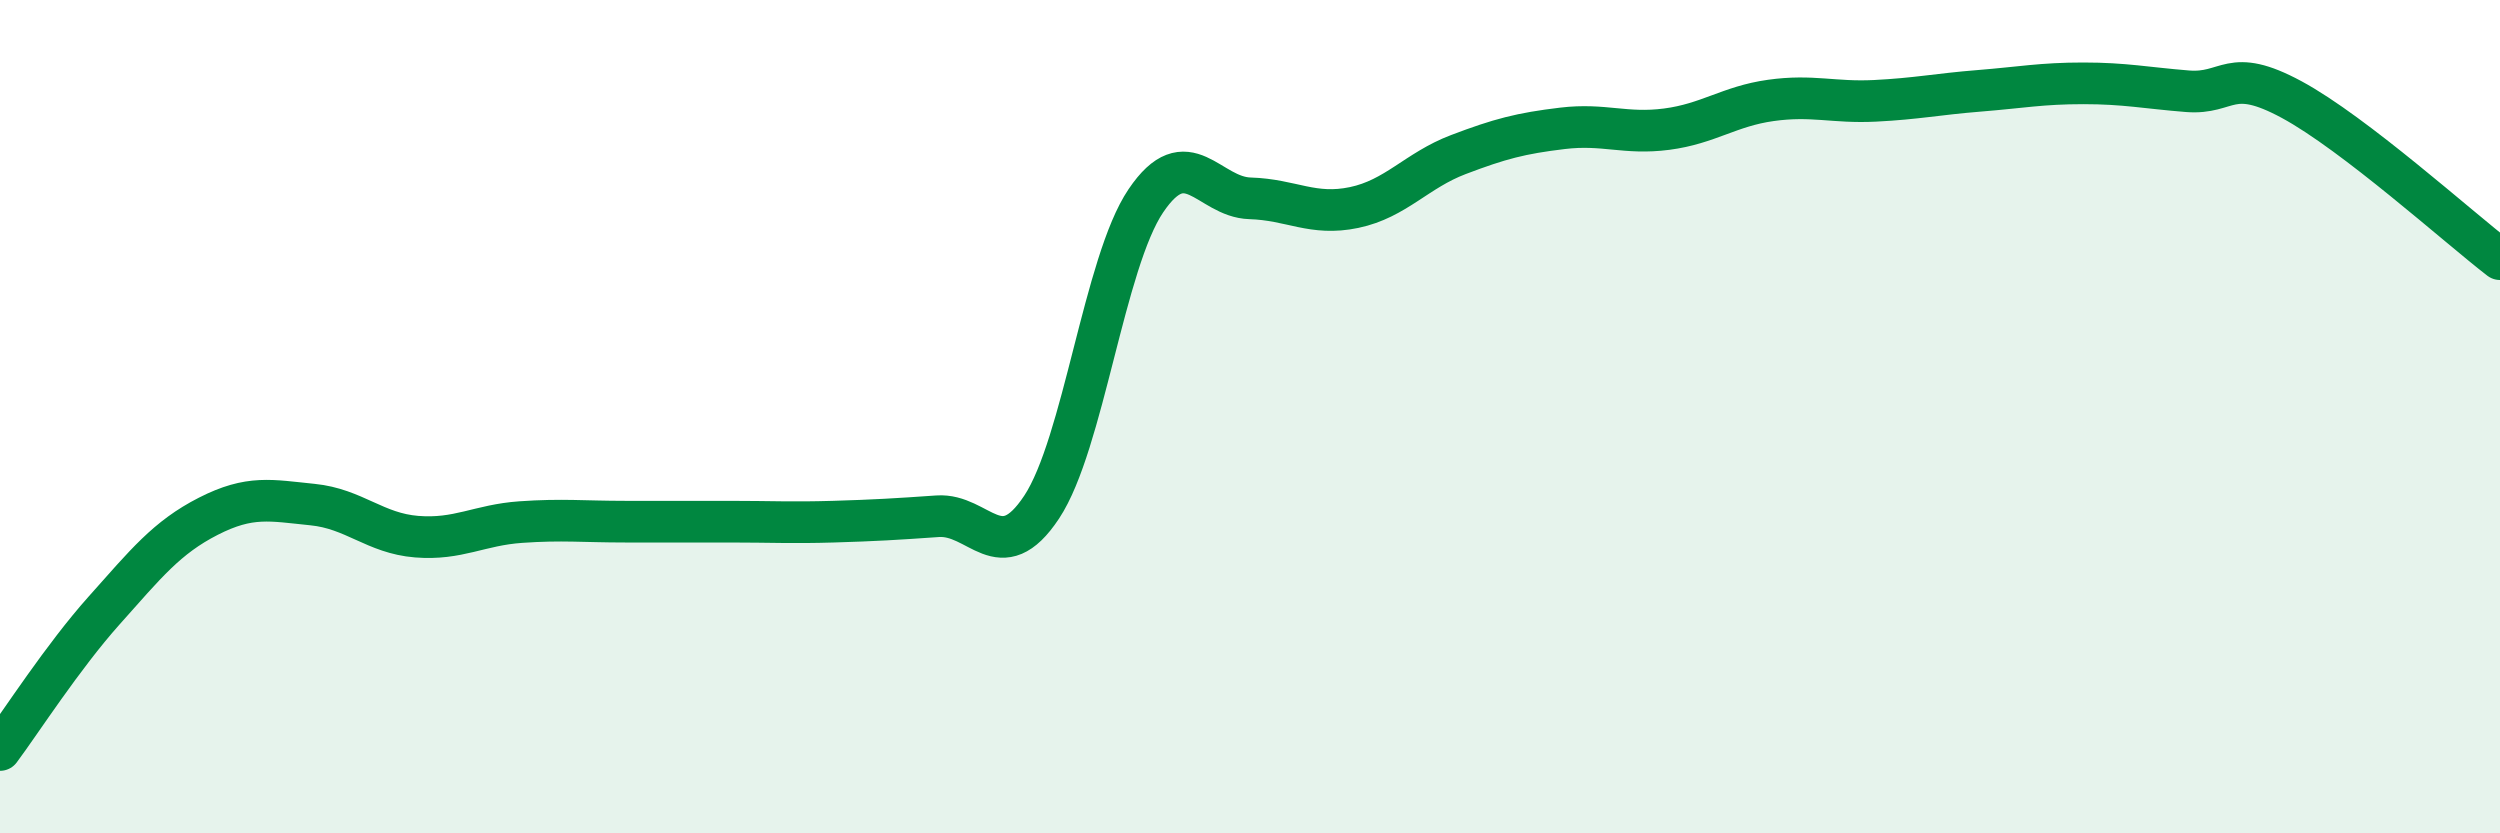 
    <svg width="60" height="20" viewBox="0 0 60 20" xmlns="http://www.w3.org/2000/svg">
      <path
        d="M 0,18 C 0.5,17.33 1.5,15.77 2.5,14.65 C 3.5,13.53 4,12.9 5,12.39 C 6,11.88 6.5,12.01 7.5,12.11 C 8.5,12.21 9,12.8 10,12.88 C 11,12.96 11.5,12.6 12.5,12.53 C 13.5,12.46 14,12.52 15,12.52 C 16,12.52 16.5,12.52 17.5,12.52 C 18.5,12.52 19,12.55 20,12.52 C 21,12.49 21.5,12.46 22.5,12.39 C 23.5,12.32 24,13.68 25,12.17 C 26,10.66 26.5,6.3 27.5,4.82 C 28.5,3.34 29,4.73 30,4.76 C 31,4.79 31.5,5.19 32.5,4.98 C 33.5,4.77 34,4.09 35,3.71 C 36,3.33 36.5,3.2 37.5,3.08 C 38.5,2.96 39,3.23 40,3.1 C 41,2.97 41.5,2.55 42.5,2.41 C 43.5,2.27 44,2.47 45,2.42 C 46,2.37 46.5,2.26 47.5,2.18 C 48.5,2.1 49,2 50,2 C 51,2 51.5,2.11 52.5,2.19 C 53.5,2.27 53.5,1.58 55,2.39 C 56.5,3.2 59,5.45 60,6.22L60 20L0 20Z"
        fill="#008740"
        opacity="0.1"
        stroke-linecap="round"
        stroke-linejoin="round"
      />
      <path
        d="M 0,18 C 0.5,17.33 1.5,15.77 2.5,14.65 C 3.5,13.53 4,12.9 5,12.39 C 6,11.88 6.5,12.01 7.5,12.11 C 8.5,12.21 9,12.8 10,12.88 C 11,12.96 11.5,12.6 12.5,12.53 C 13.5,12.46 14,12.52 15,12.52 C 16,12.52 16.5,12.52 17.5,12.52 C 18.5,12.52 19,12.55 20,12.52 C 21,12.49 21.5,12.46 22.5,12.39 C 23.5,12.32 24,13.68 25,12.17 C 26,10.66 26.5,6.3 27.5,4.82 C 28.5,3.34 29,4.73 30,4.76 C 31,4.79 31.5,5.19 32.5,4.98 C 33.5,4.77 34,4.09 35,3.71 C 36,3.33 36.5,3.2 37.5,3.08 C 38.5,2.96 39,3.23 40,3.1 C 41,2.97 41.5,2.55 42.5,2.41 C 43.5,2.27 44,2.47 45,2.42 C 46,2.37 46.5,2.26 47.5,2.18 C 48.5,2.1 49,2 50,2 C 51,2 51.5,2.11 52.5,2.19 C 53.5,2.27 53.5,1.58 55,2.39 C 56.5,3.2 59,5.45 60,6.22"
        stroke="#008740"
        stroke-width="1"
        fill="none"
        stroke-linecap="round"
        stroke-linejoin="round"
      />
    </svg>
  